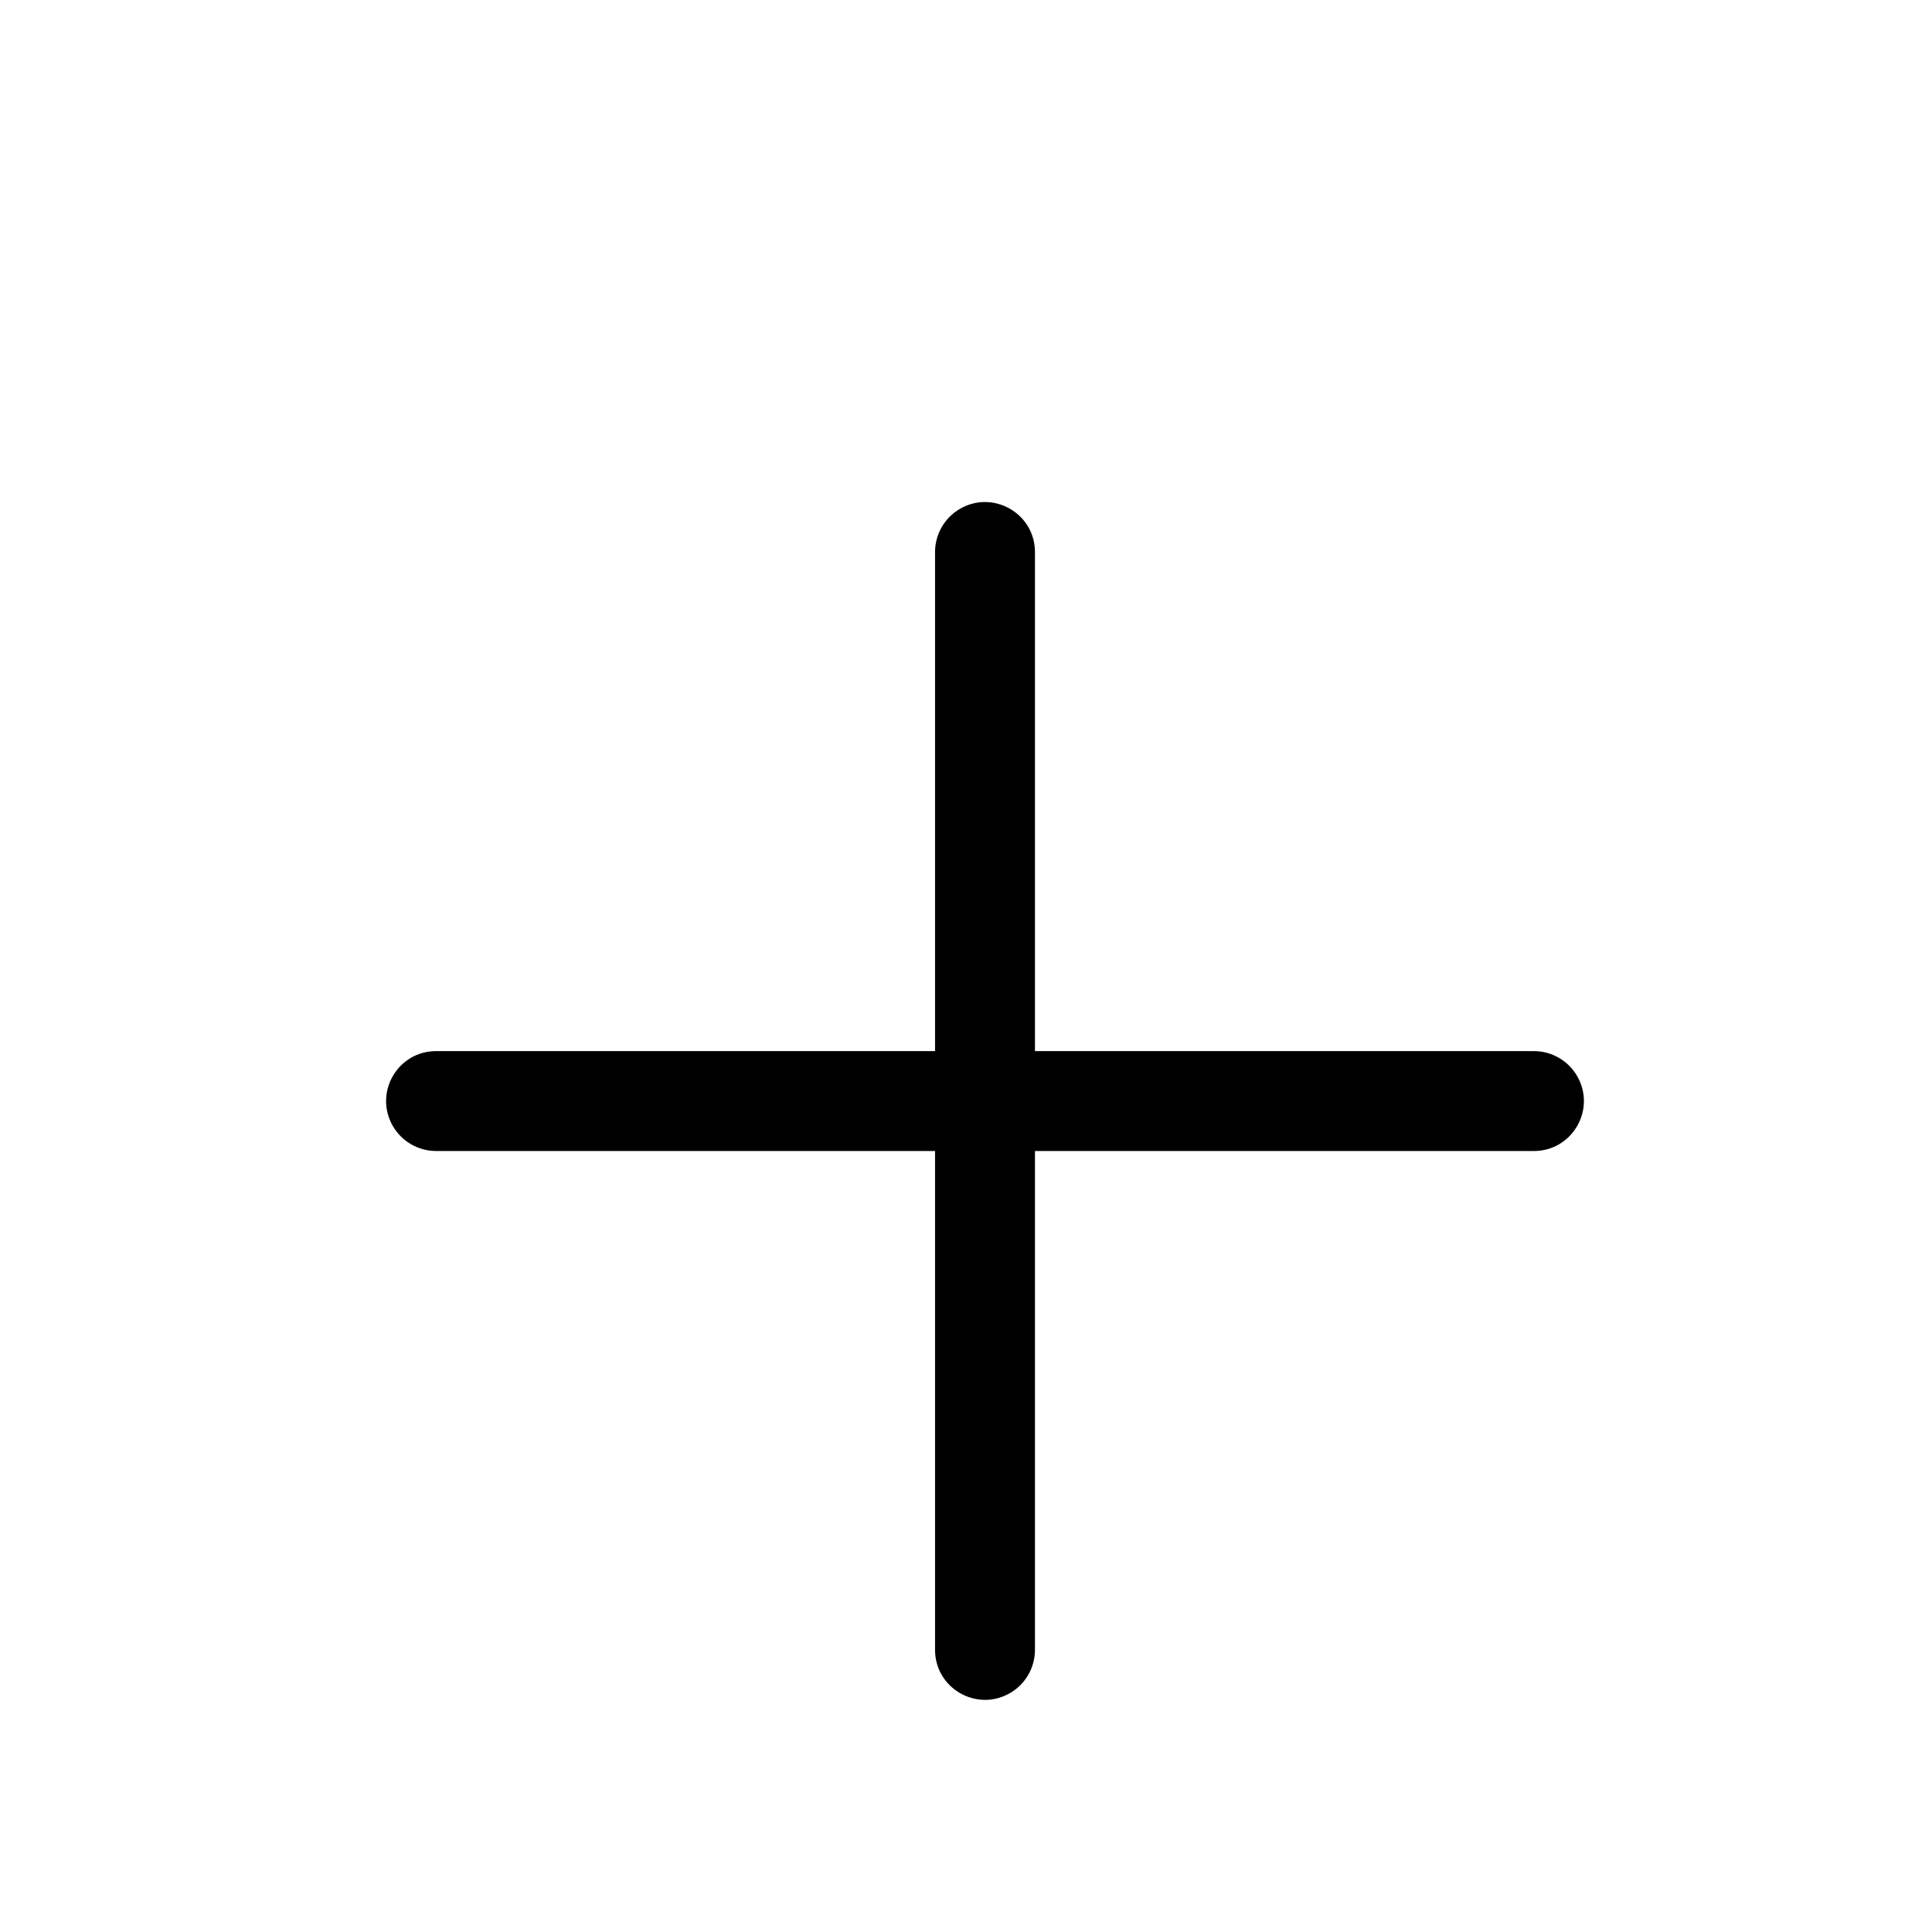 <?xml version="1.0" encoding="UTF-8"?> <svg xmlns="http://www.w3.org/2000/svg" viewBox="0 0 100.00 100.00" data-guides="{&quot;vertical&quot;:[],&quot;horizontal&quot;:[]}"><defs></defs><path fill="rgb(0, 0, 0)" stroke="none" fill-opacity="1" stroke-width="1" stroke-opacity="1" color="rgb(51, 51, 51)" fill-rule="evenodd" id="tSvgdd1fcbef3f" title="Path 3" d="M93.92 45.119C79.952 33.182 65.984 21.245 52.016 9.308C51.451 8.824 50.617 8.828 50.057 9.317C36.388 21.211 22.72 33.106 9.051 45C8.168 45.744 8.421 47.165 9.507 47.558C10.027 47.746 10.61 47.633 11.021 47.262C13.967 44.698 16.914 42.134 19.86 39.57C19.86 55.564 19.86 71.558 19.86 87.552C19.86 88.38 20.532 89.052 21.36 89.052C40.937 89.052 60.514 89.052 80.091 89.052C80.919 89.052 81.591 88.38 81.591 87.552C81.591 71.211 81.591 54.869 81.591 38.528C85.051 41.485 88.511 44.442 91.971 47.399C92.849 48.149 94.209 47.668 94.42 46.533C94.518 46.006 94.327 45.467 93.92 45.119ZM78.591 86.053C60.014 86.053 41.437 86.053 22.86 86.053C22.86 69.689 22.86 53.325 22.86 36.961C32.257 28.784 41.654 20.607 51.051 12.43C60.231 20.275 69.412 28.121 78.592 35.966C78.592 52.662 78.591 69.357 78.591 86.053Z" display="none"></path><path fill="rgb(0, 0, 0)" stroke="none" fill-opacity="1" stroke-width="1" stroke-opacity="1" color="rgb(51, 51, 51)" fill-rule="evenodd" id="tSvg11ce4baa1" title="Path 4" d="M48.398 28.574C48.398 37.184 48.398 45.795 48.398 54.405C39.789 54.405 31.181 54.405 22.573 54.405C20.582 54.405 19.338 56.559 20.334 58.283C20.796 59.083 21.649 59.576 22.573 59.576C31.181 59.576 39.789 59.576 48.398 59.576C48.398 68.183 48.398 76.789 48.398 85.396C48.398 87.386 50.553 88.63 52.276 87.635C53.076 87.173 53.569 86.32 53.569 85.396C53.569 76.789 53.569 68.183 53.569 59.576C62.178 59.576 70.786 59.576 79.394 59.576C81.385 59.576 82.629 57.421 81.633 55.698C81.171 54.898 80.318 54.405 79.394 54.405C70.786 54.405 62.178 54.405 53.569 54.405C53.569 45.795 53.569 37.184 53.569 28.574C53.569 26.584 51.414 25.34 49.691 26.335C48.891 26.797 48.398 27.651 48.398 28.574Z" style=""></path></svg> 